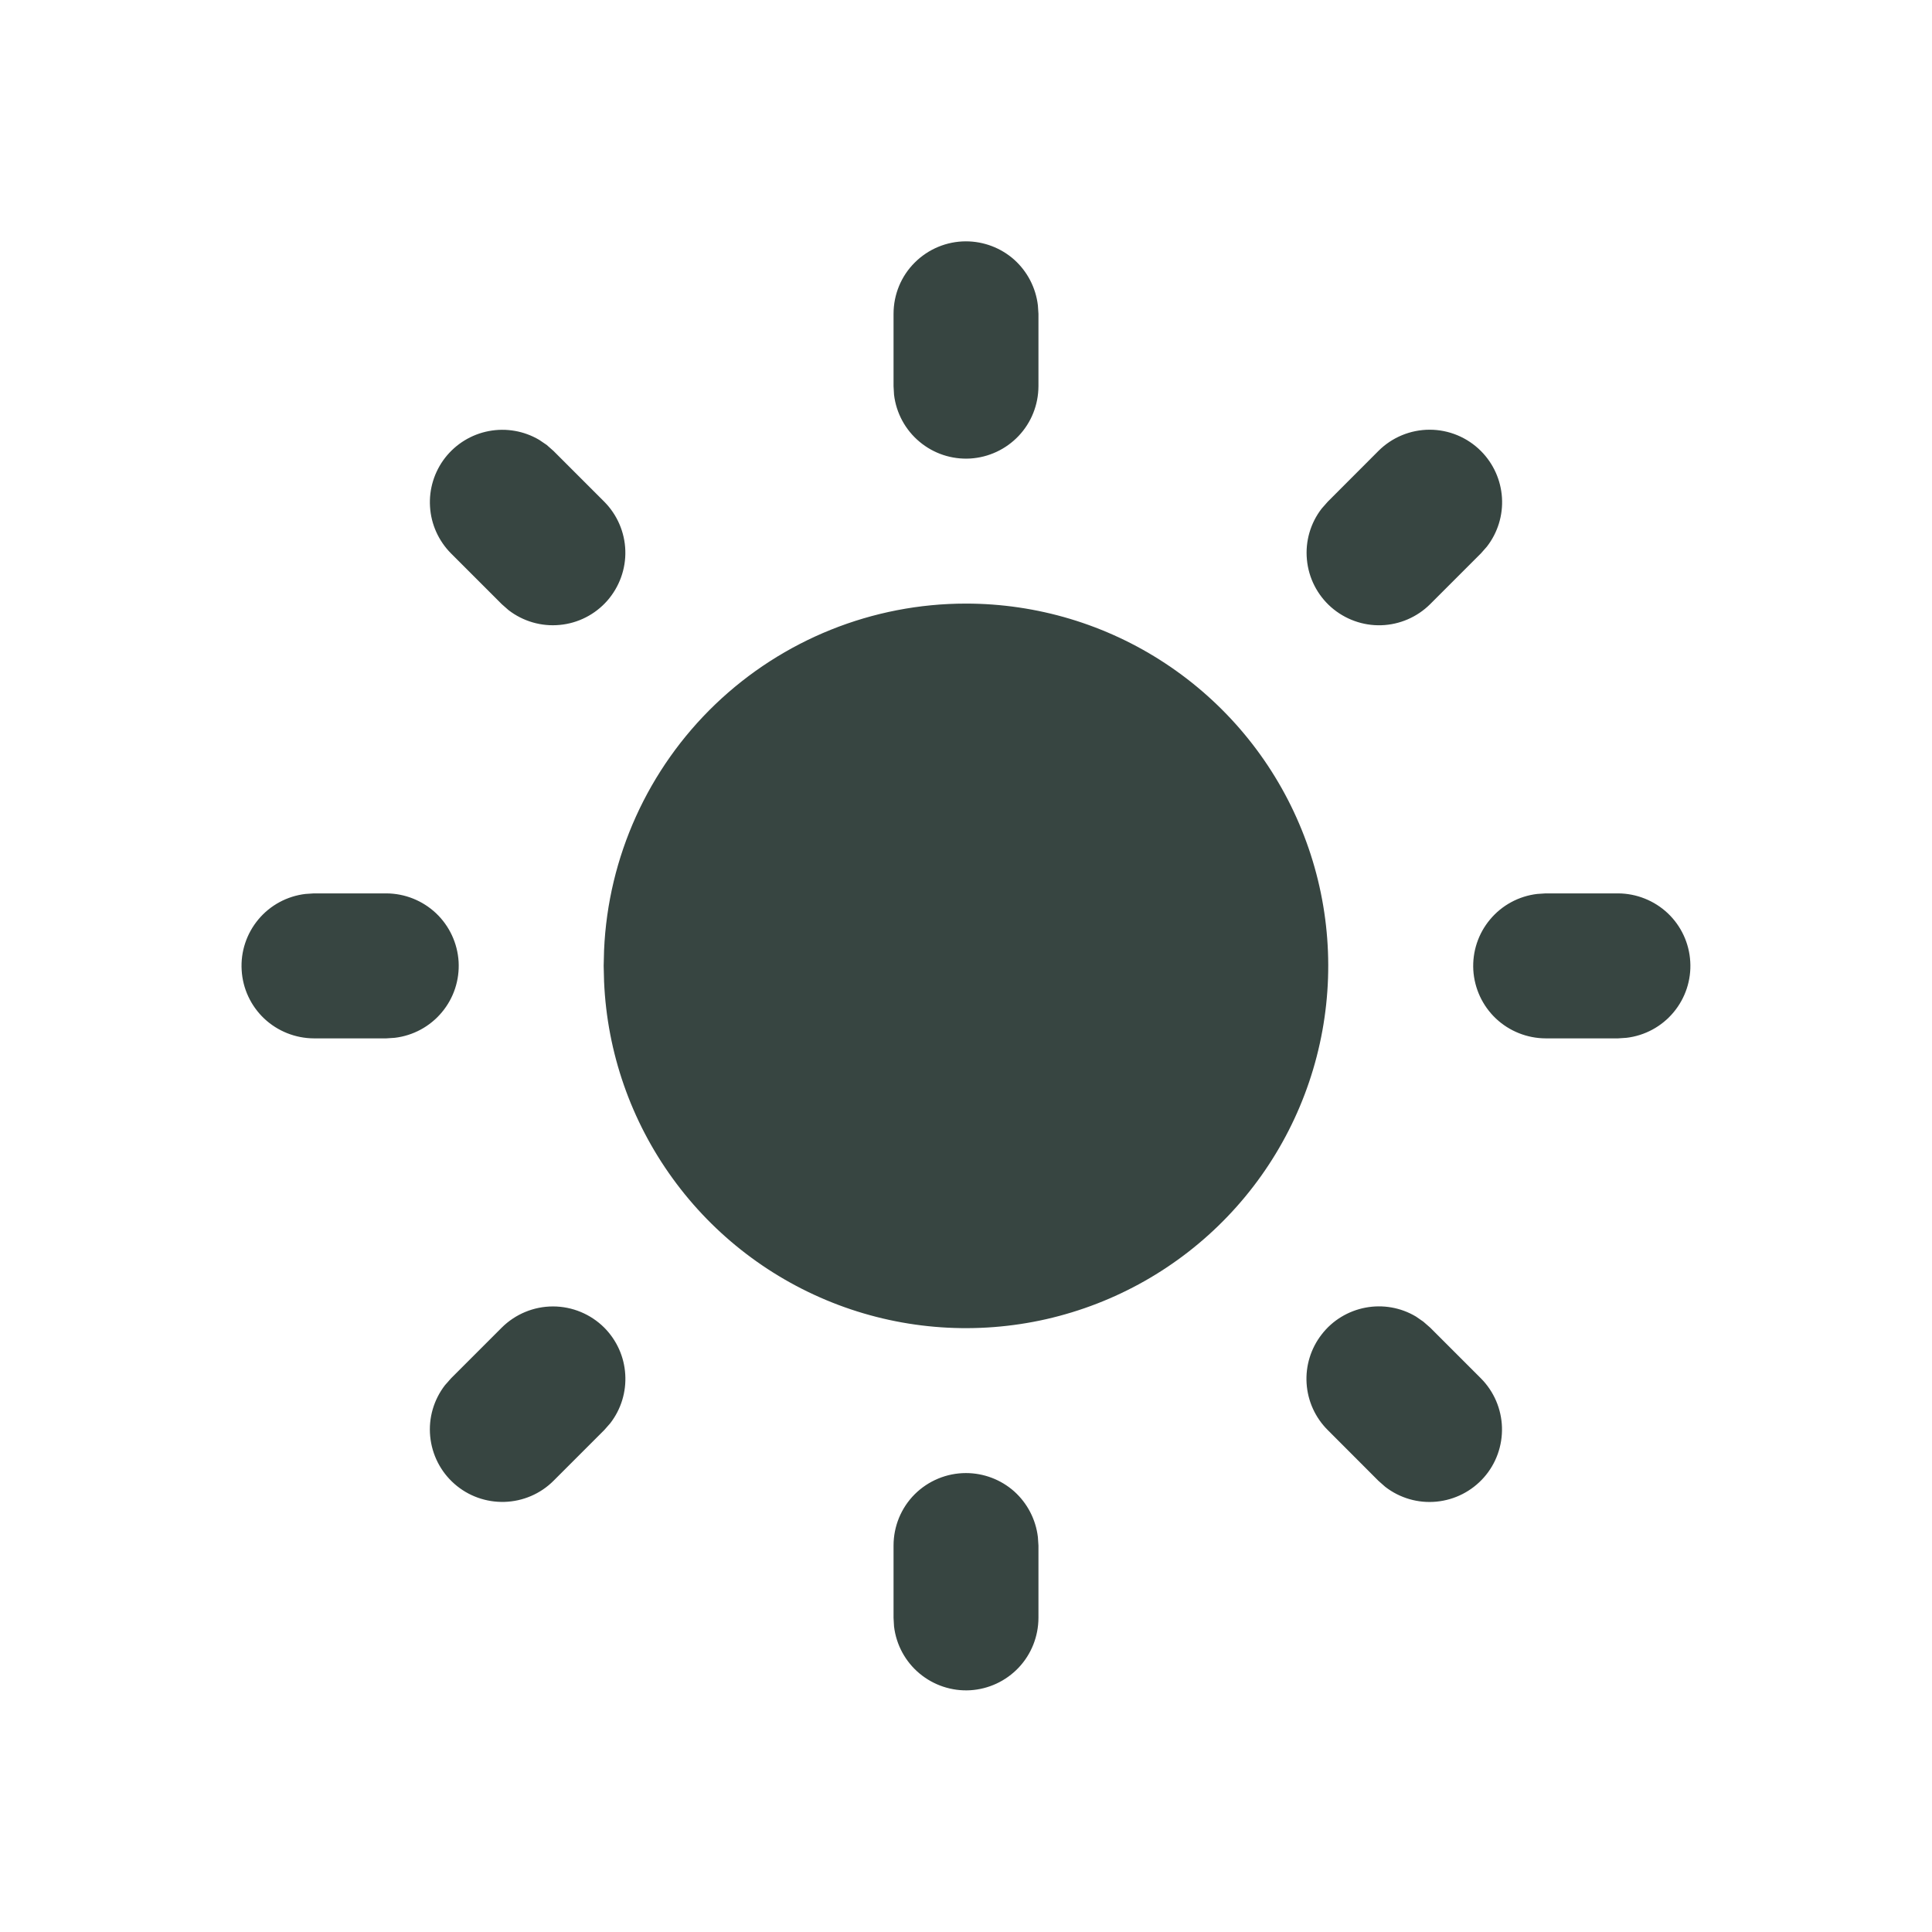 <svg xmlns="http://www.w3.org/2000/svg" width="24" height="24" viewBox="0 0 24 24" fill="none">
  <path d="M11.999 18.299C12.22 18.299 12.433 18.38 12.598 18.526C12.762 18.673 12.867 18.875 12.893 19.094L12.9 19.199V20.099C12.899 20.328 12.812 20.549 12.654 20.716C12.496 20.883 12.281 20.983 12.052 20.997C11.823 21.01 11.598 20.935 11.422 20.788C11.246 20.641 11.133 20.432 11.106 20.204L11.1 20.099V19.199C11.1 18.96 11.194 18.731 11.363 18.562C11.532 18.394 11.761 18.299 11.999 18.299ZM17.681 16.418L17.766 16.492L18.396 17.122C18.558 17.285 18.651 17.502 18.658 17.73C18.665 17.959 18.585 18.182 18.434 18.353C18.282 18.525 18.072 18.632 17.844 18.654C17.616 18.676 17.389 18.61 17.208 18.47L17.123 18.395L16.494 17.765C16.338 17.61 16.245 17.404 16.231 17.185C16.217 16.966 16.284 16.749 16.419 16.576C16.553 16.402 16.747 16.285 16.962 16.244C17.178 16.203 17.401 16.242 17.59 16.355L17.681 16.418ZM7.506 16.492C7.661 16.648 7.754 16.854 7.767 17.072C7.781 17.291 7.715 17.507 7.58 17.681L7.506 17.765L6.876 18.395C6.714 18.557 6.496 18.65 6.268 18.657C6.039 18.664 5.816 18.584 5.645 18.433C5.473 18.282 5.366 18.071 5.344 17.843C5.322 17.615 5.388 17.388 5.528 17.207L5.603 17.122L6.233 16.492C6.402 16.324 6.631 16.229 6.869 16.229C7.108 16.229 7.337 16.324 7.506 16.492ZM4.799 11.098C5.029 11.099 5.249 11.187 5.416 11.344C5.583 11.502 5.683 11.717 5.697 11.946C5.71 12.175 5.636 12.4 5.488 12.576C5.341 12.752 5.132 12.865 4.904 12.892L4.799 12.899H3.899C3.67 12.898 3.449 12.81 3.282 12.653C3.115 12.495 3.015 12.28 3.002 12.051C2.988 11.822 3.063 11.597 3.21 11.421C3.357 11.245 3.566 11.132 3.794 11.105L3.899 11.098H4.799ZM20.1 11.098C20.329 11.099 20.55 11.187 20.717 11.344C20.884 11.502 20.984 11.717 20.997 11.946C21.011 12.175 20.936 12.4 20.789 12.576C20.642 12.752 20.433 12.865 20.205 12.892L20.1 12.899H19.2C18.971 12.898 18.75 12.81 18.583 12.653C18.416 12.495 18.316 12.28 18.302 12.051C18.289 11.822 18.363 11.597 18.511 11.421C18.658 11.245 18.867 11.132 19.095 11.105L19.2 11.098H20.1ZM6.791 5.527L6.876 5.602L7.506 6.232C7.667 6.394 7.761 6.611 7.768 6.84C7.775 7.068 7.694 7.291 7.543 7.463C7.392 7.634 7.181 7.742 6.953 7.763C6.726 7.785 6.498 7.719 6.317 7.579L6.233 7.505L5.603 6.875C5.448 6.719 5.355 6.513 5.342 6.295C5.328 6.076 5.395 5.86 5.529 5.687C5.664 5.514 5.856 5.396 6.072 5.355C6.287 5.314 6.51 5.353 6.698 5.464L6.791 5.527ZM18.396 5.602C18.551 5.757 18.644 5.963 18.658 6.182C18.672 6.401 18.605 6.617 18.471 6.79L18.396 6.875L17.766 7.505C17.604 7.666 17.387 7.76 17.158 7.767C16.93 7.774 16.707 7.693 16.535 7.542C16.364 7.391 16.256 7.18 16.235 6.952C16.213 6.725 16.279 6.497 16.419 6.317L16.494 6.232L17.123 5.602C17.292 5.433 17.521 5.338 17.76 5.338C17.998 5.338 18.227 5.433 18.396 5.602ZM11.999 2.998C12.22 2.998 12.433 3.079 12.598 3.225C12.762 3.372 12.867 3.574 12.893 3.793L12.9 3.898V4.798C12.899 5.028 12.812 5.248 12.654 5.415C12.496 5.582 12.281 5.682 12.052 5.696C11.823 5.709 11.598 5.635 11.422 5.487C11.246 5.34 11.133 5.131 11.106 4.903L11.1 4.798V3.898C11.1 3.659 11.194 3.43 11.363 3.262C11.532 3.093 11.761 2.998 11.999 2.998ZM11.999 7.498C12.881 7.498 13.744 7.757 14.479 8.243C15.215 8.729 15.792 9.42 16.138 10.231C16.485 11.042 16.585 11.937 16.427 12.804C16.269 13.672 15.86 14.474 15.25 15.111C14.64 15.748 13.857 16.191 12.997 16.387C12.137 16.582 11.239 16.521 10.414 16.21C9.589 15.899 8.873 15.353 8.356 14.639C7.838 13.925 7.542 13.075 7.504 12.194L7.499 11.998L7.504 11.803C7.554 10.645 8.05 9.55 8.887 8.748C9.725 7.946 10.84 7.498 11.999 7.498Z" fill="#061712" fill-opacity="0.8"/>
</svg>